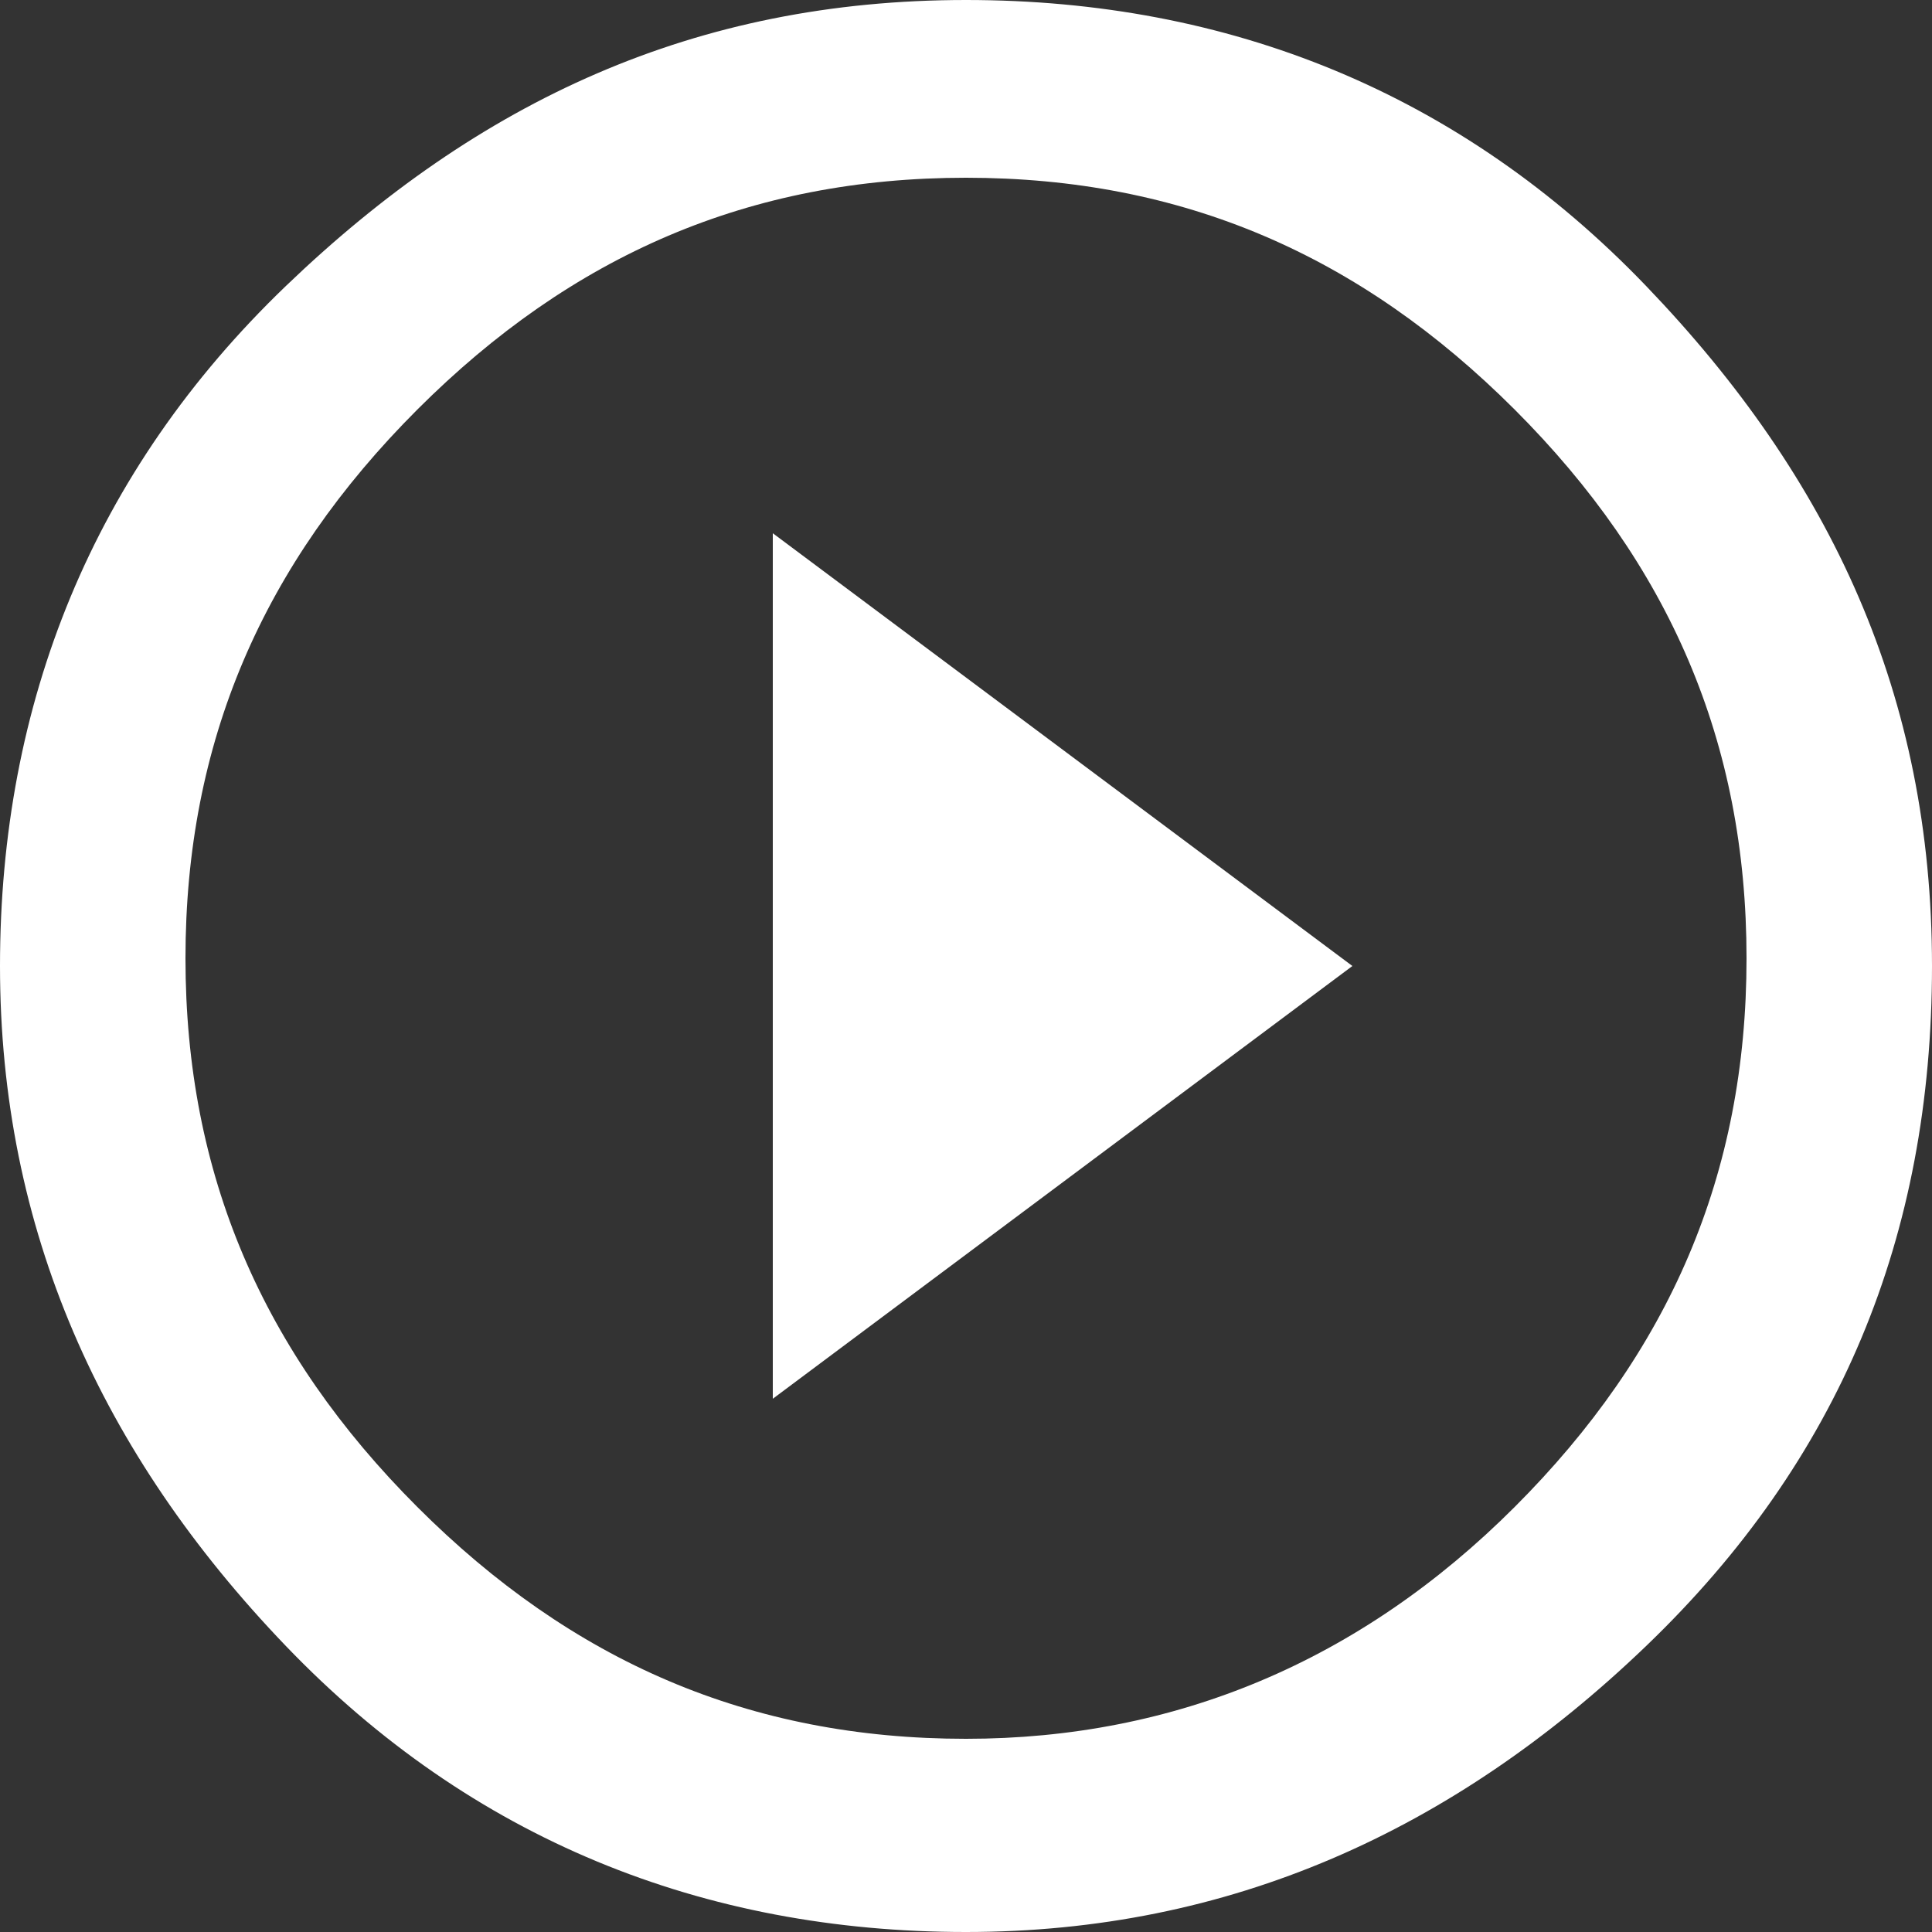 <?xml version="1.0" encoding="utf-8"?>
<!-- Generator: Adobe Illustrator 19.2.0, SVG Export Plug-In . SVG Version: 6.00 Build 0)  -->
<svg version="1.1" id="Layer_1" xmlns="http://www.w3.org/2000/svg" xmlns:xlink="http://www.w3.org/1999/xlink" x="0px" y="0px"
	 viewBox="0 0 25 25" enable-background="new 0 0 25 25" xml:space="preserve">
<rect x="0" y="0" width="25" height="25" fill="#333333" stroke="none"/>
<path fill="#FFFFFF" d="M12.5,22.5c2.7,0,5.1-1,7.1-3s3-4.3,3-7.1s-1-5.1-3-7.1s-4.3-3-7.1-3s-5.1,1-7.1,3s-3,4.3-3,7.1s1,5.1,3,7.1
	S9.7,22.5,12.5,22.5z M12.5,0c3.4,0,6.4,1.2,8.8,3.7S25,9,25,12.5s-1.2,6.4-3.7,8.8S15.9,25,12.5,25s-6.4-1.2-8.8-3.7S0,15.9,0,12.5
	s1.2-6.4,3.7-8.8S9,0,12.5,0z M10,18.1V6.9l7.5,5.6L10,18.1z"/>
</svg>
